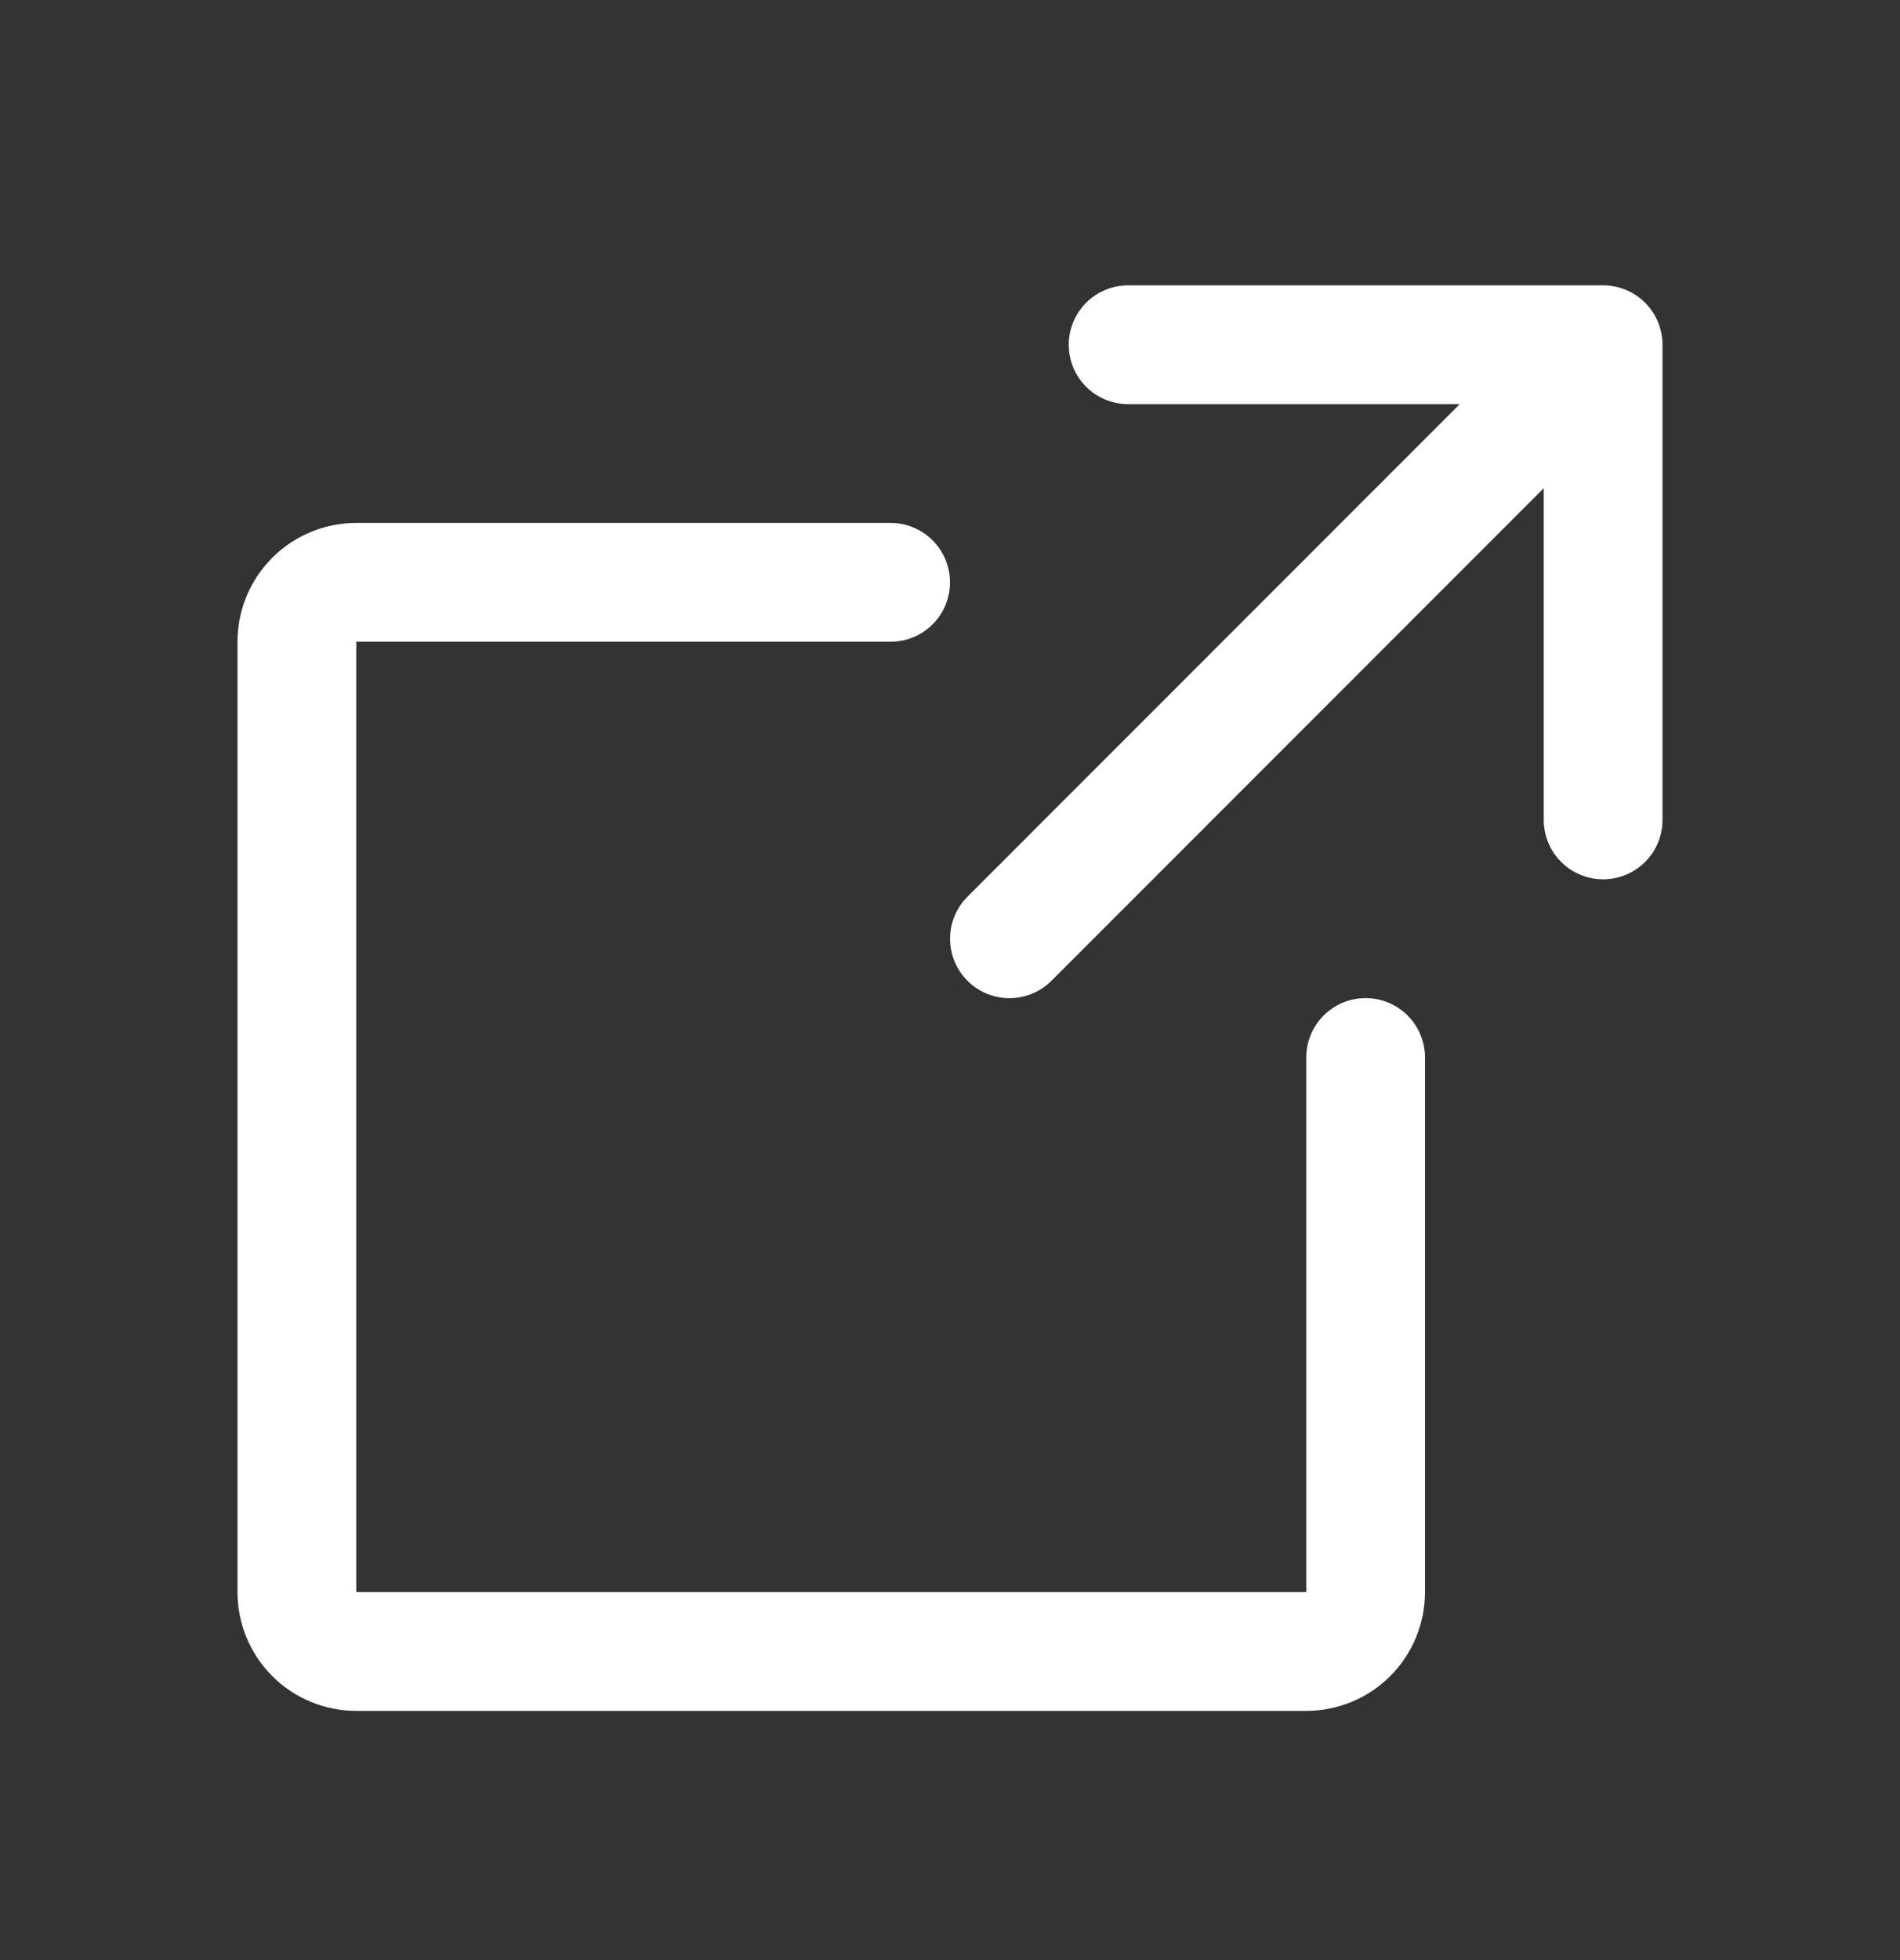 <?xml version="1.0" encoding="UTF-8"?> <svg xmlns="http://www.w3.org/2000/svg" width="32" height="33" viewBox="0 0 32 33" fill="none"><rect x="0" y="0" width="32" height="33" fill="#333333" stroke="none"/><path d="M28 13.804C28 14.07 27.895 14.324 27.707 14.511C27.52 14.699 27.265 14.804 27 14.804C26.735 14.804 26.48 14.699 26.293 14.511C26.105 14.324 26 14.07 26 13.804V8.219L17.709 16.512C17.521 16.7 17.267 16.805 17.001 16.805C16.736 16.805 16.481 16.7 16.294 16.512C16.106 16.324 16.001 16.07 16.001 15.804C16.001 15.539 16.106 15.285 16.294 15.097L24.585 6.804H19C18.735 6.804 18.48 6.699 18.293 6.512C18.105 6.324 18 6.07 18 5.804C18 5.539 18.105 5.285 18.293 5.097C18.48 4.91 18.735 4.804 19 4.804H27C27.265 4.804 27.52 4.91 27.707 5.097C27.895 5.285 28 5.539 28 5.804V13.804ZM23 16.804C22.735 16.804 22.48 16.91 22.293 17.097C22.105 17.285 22 17.539 22 17.804V26.804H6V10.804H15C15.265 10.804 15.52 10.699 15.707 10.511C15.895 10.324 16 10.07 16 9.804C16 9.539 15.895 9.285 15.707 9.097C15.52 8.91 15.265 8.804 15 8.804H6C5.47 8.804 4.961 9.015 4.586 9.39C4.211 9.765 4 10.274 4 10.804V26.804C4 27.335 4.211 27.844 4.586 28.219C4.961 28.594 5.47 28.804 6 28.804H22C22.53 28.804 23.039 28.594 23.414 28.219C23.789 27.844 24 27.335 24 26.804V17.804C24 17.539 23.895 17.285 23.707 17.097C23.52 16.91 23.265 16.804 23 16.804Z" fill="white"></path></svg> 